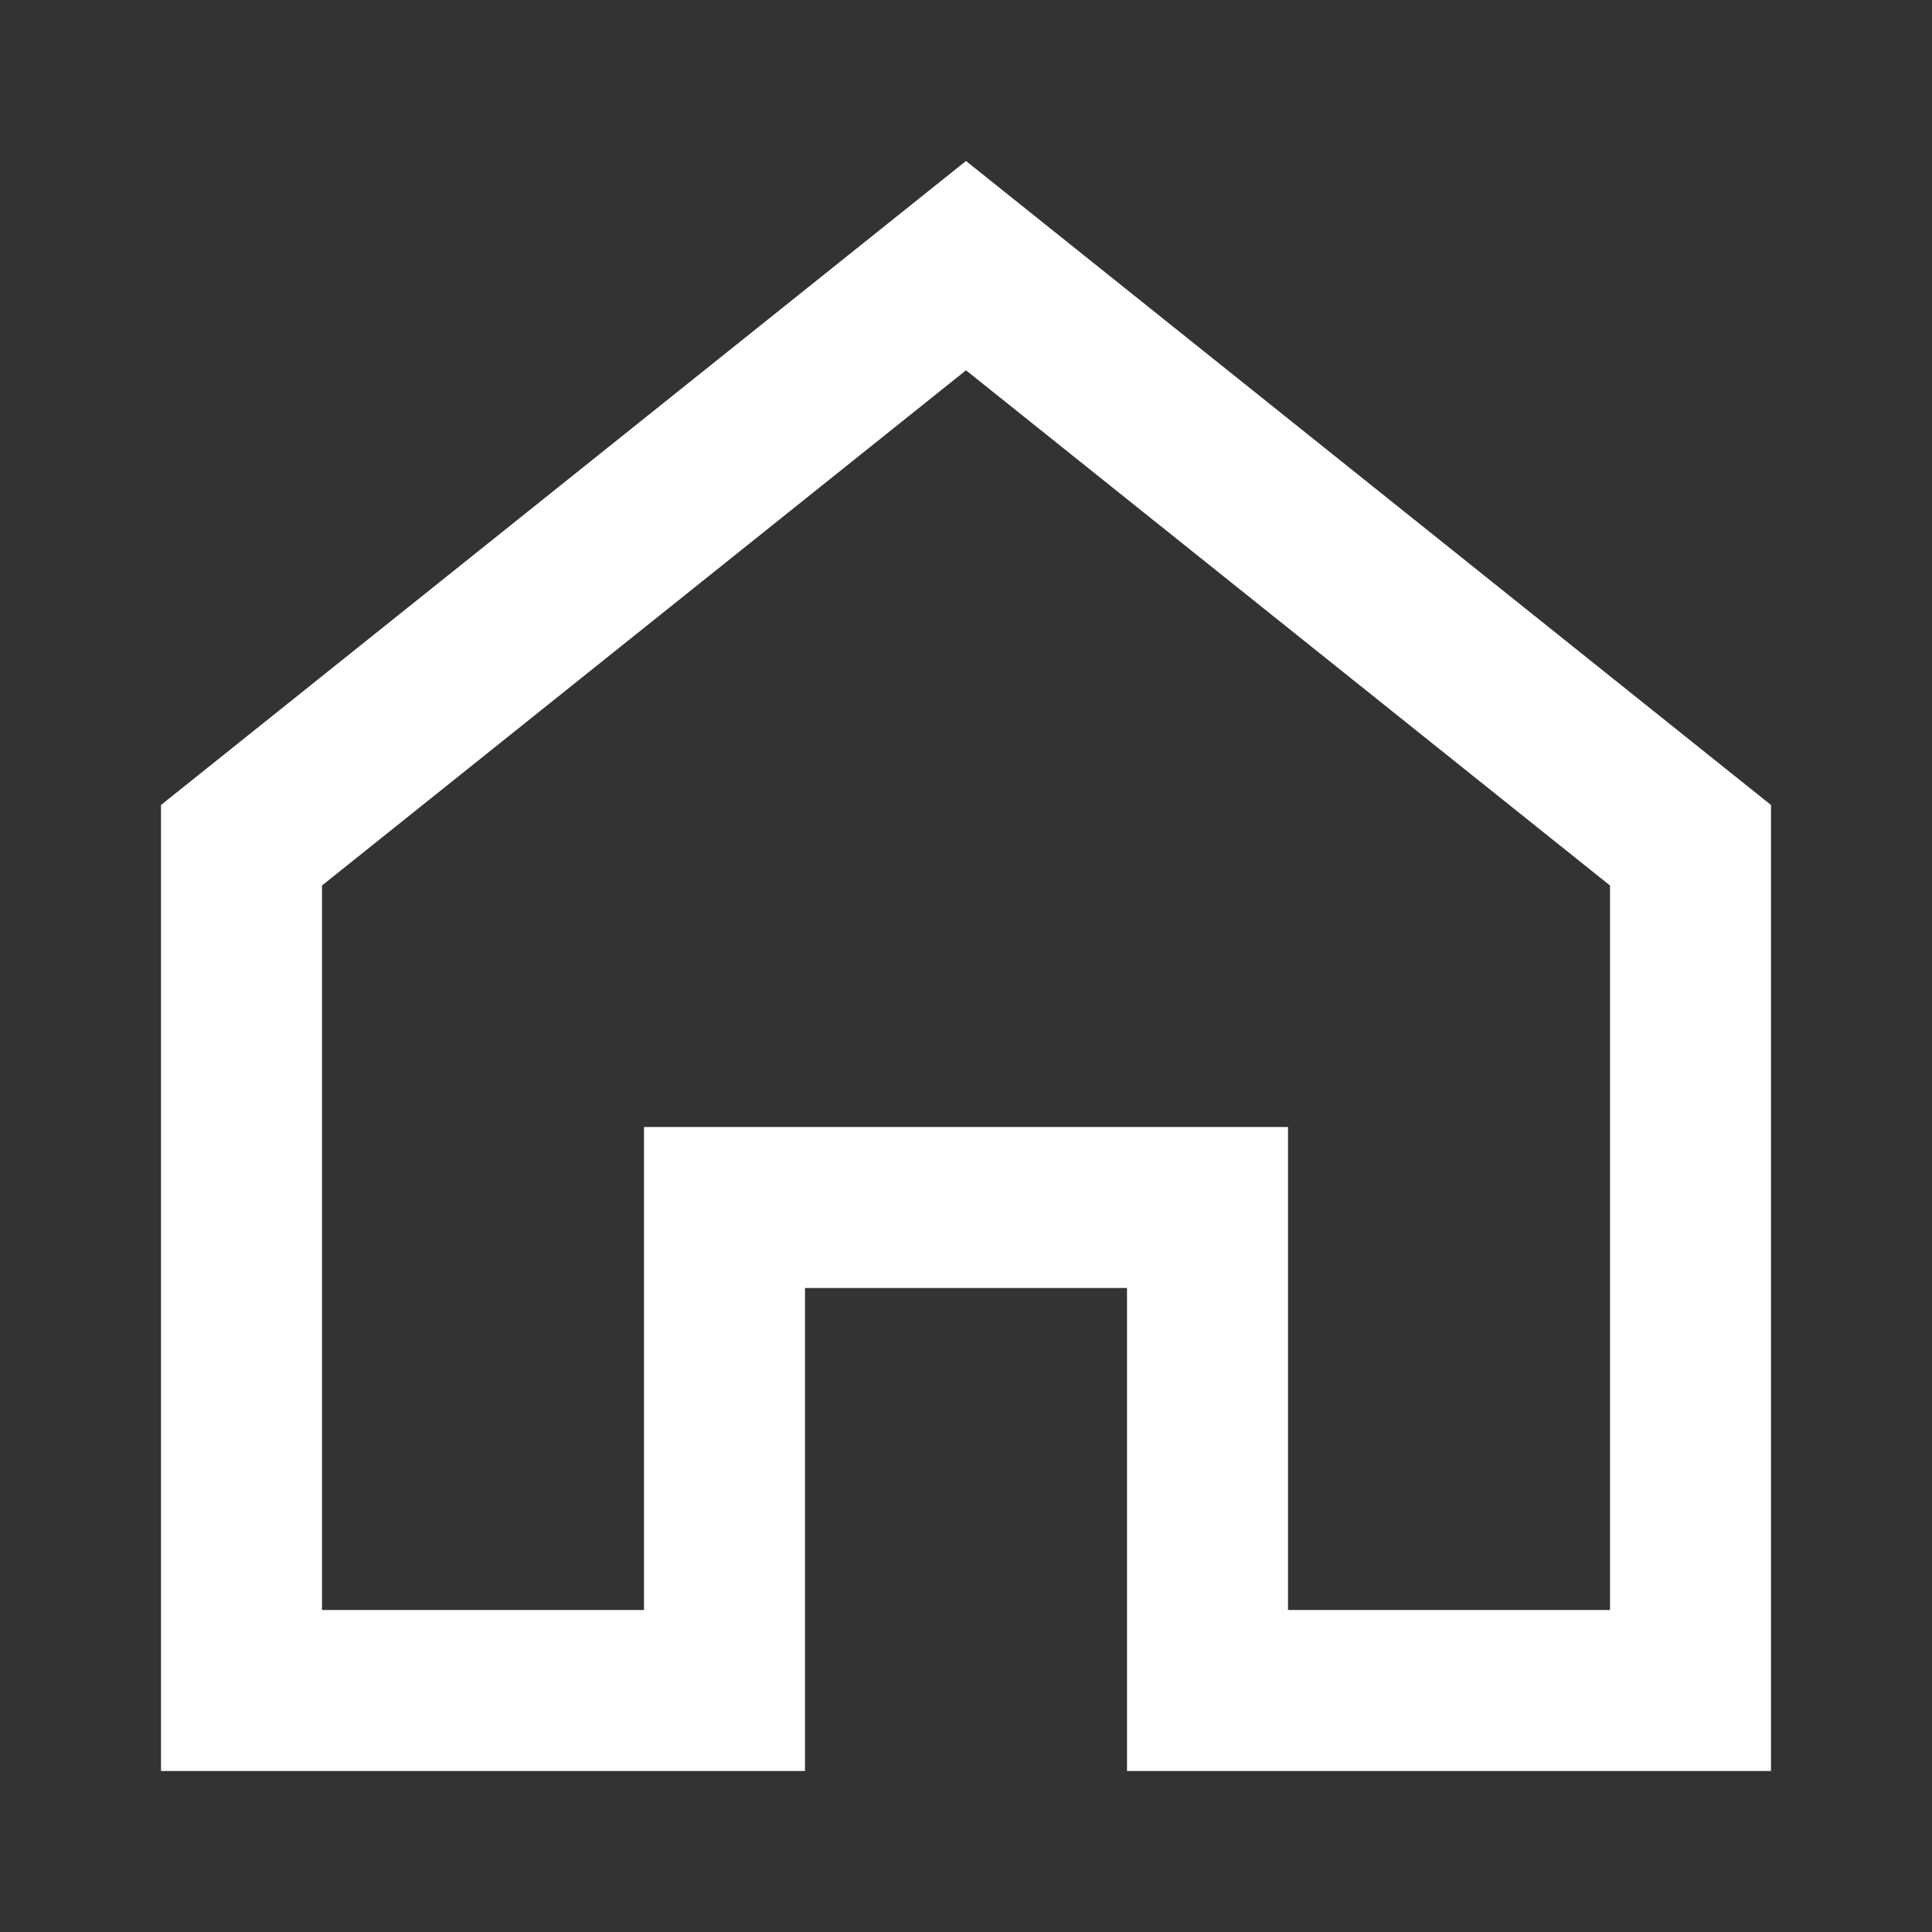 <?xml version="1.0" encoding="utf-8"?>
<!-- Generator: Adobe Illustrator 26.0.2, SVG Export Plug-In . SVG Version: 6.00 Build 0)  -->
<svg version="1.1" baseProfile="tiny" xmlns="http://www.w3.org/2000/svg" xmlns:xlink="http://www.w3.org/1999/xlink" x="0px"
	 y="0px" viewBox="0 0 24 24" overflow="visible" xml:space="preserve">
<rect x="0" y="0" width="24" height="24" fill="#333333" stroke="none"/>
<g id="Bounding_box">
	<rect fill="none" width="24" height="24"/>
</g>
<g id="Icon">
	<path id="Icon" fill-rule="evenodd" clip-rule="evenodd" d="M2 10L12 2L22 10V22H14V16H10V22H2V10ZM16 20H20V11L12 4.6L4 11V20H8V14H16V20Z" fill="white"/>
</g>
<g id="Kommentare" display="none">
</g>
</svg>
